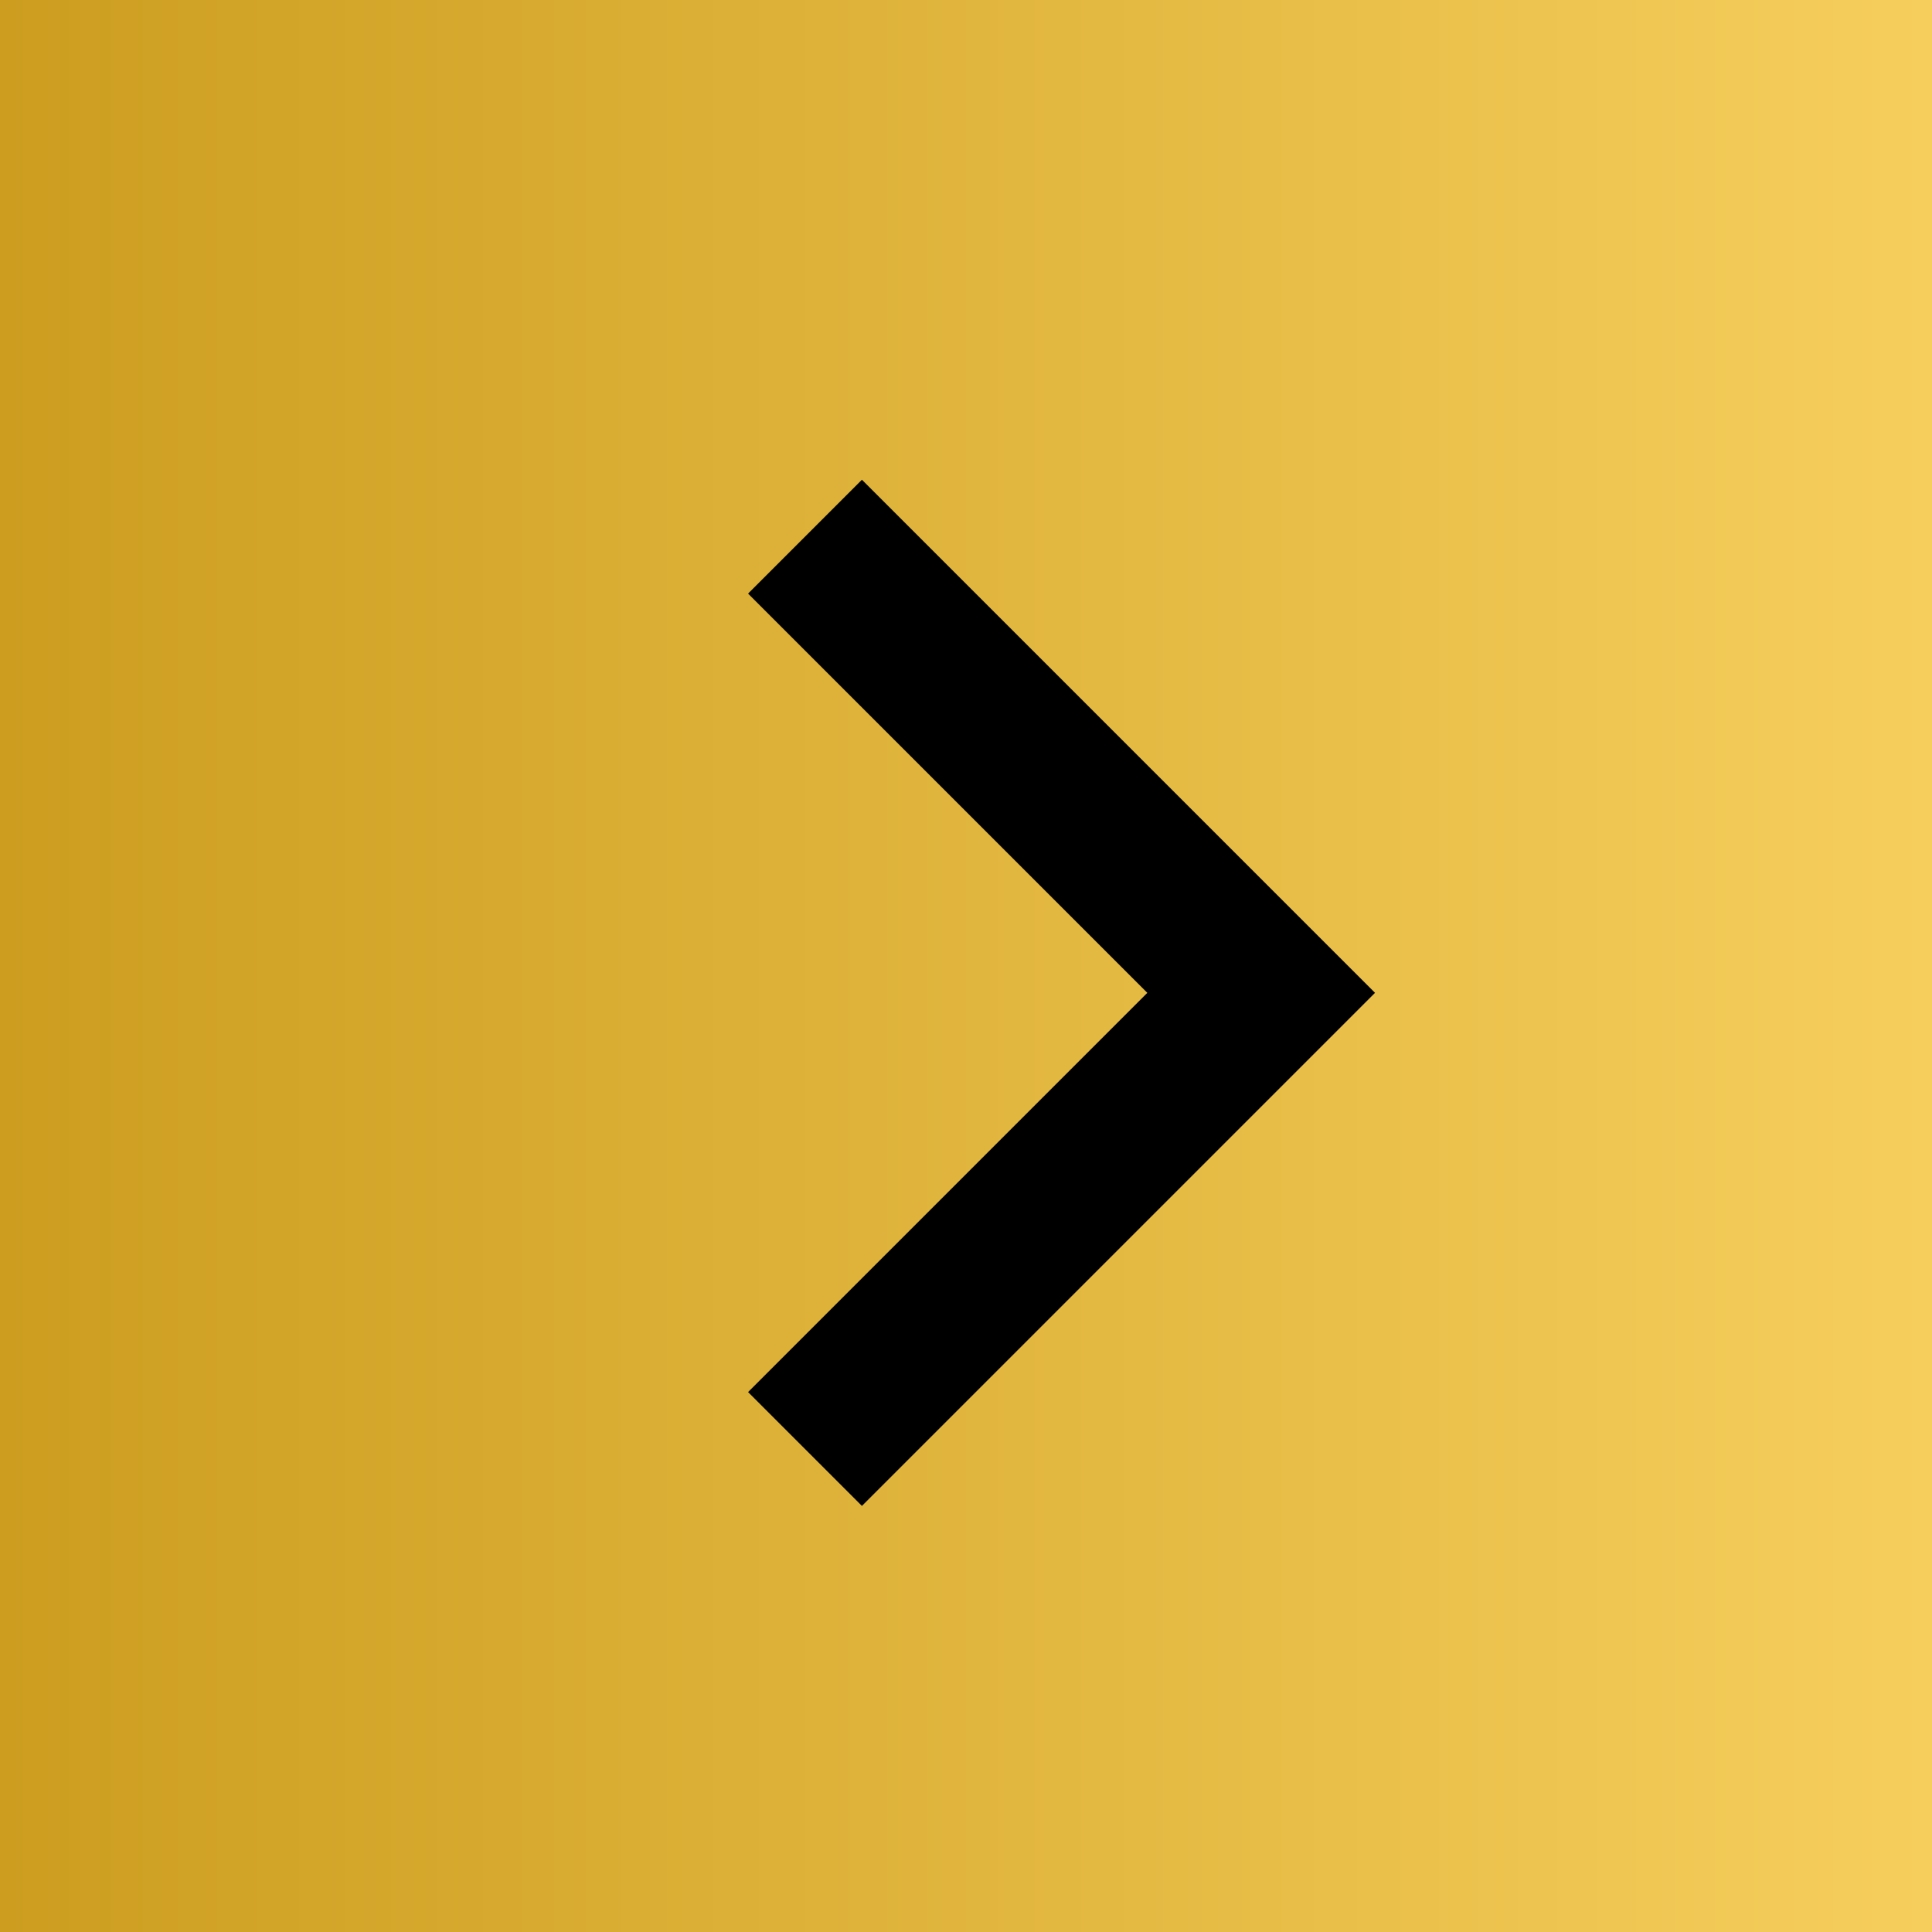 <?xml version="1.0" encoding="UTF-8"?>
<svg id="Layer_1" xmlns="http://www.w3.org/2000/svg" xmlns:xlink="http://www.w3.org/1999/xlink" version="1.1" viewBox="0 0 36 36">
  <!-- Generator: Adobe Illustrator 29.2.1, SVG Export Plug-In . SVG Version: 2.1.0 Build 116)  -->
  <defs>
    <style>
      .st0 {
        fill: url(#linear-gradient);
      }

      .st1 {
        fill: none;
        stroke: #000;
        stroke-width: 3px;
      }
    </style>
    <linearGradient id="linear-gradient" x1="-682" y1="702" x2="-646" y2="702" gradientTransform="translate(-646 -684) rotate(-180) scale(1 -1)" gradientUnits="userSpaceOnUse">
      <stop offset="0" stop-color="#f6ce5c"/>
      <stop offset="1" stop-color="#cc9d1f"/>
    </linearGradient>
  </defs>
  <path class="st0" d="M0,36h36V0H0v36H0Z"/>
  <path class="st1" d="M15,10l8.5,8.5-8.5,8.5"/>
</svg>